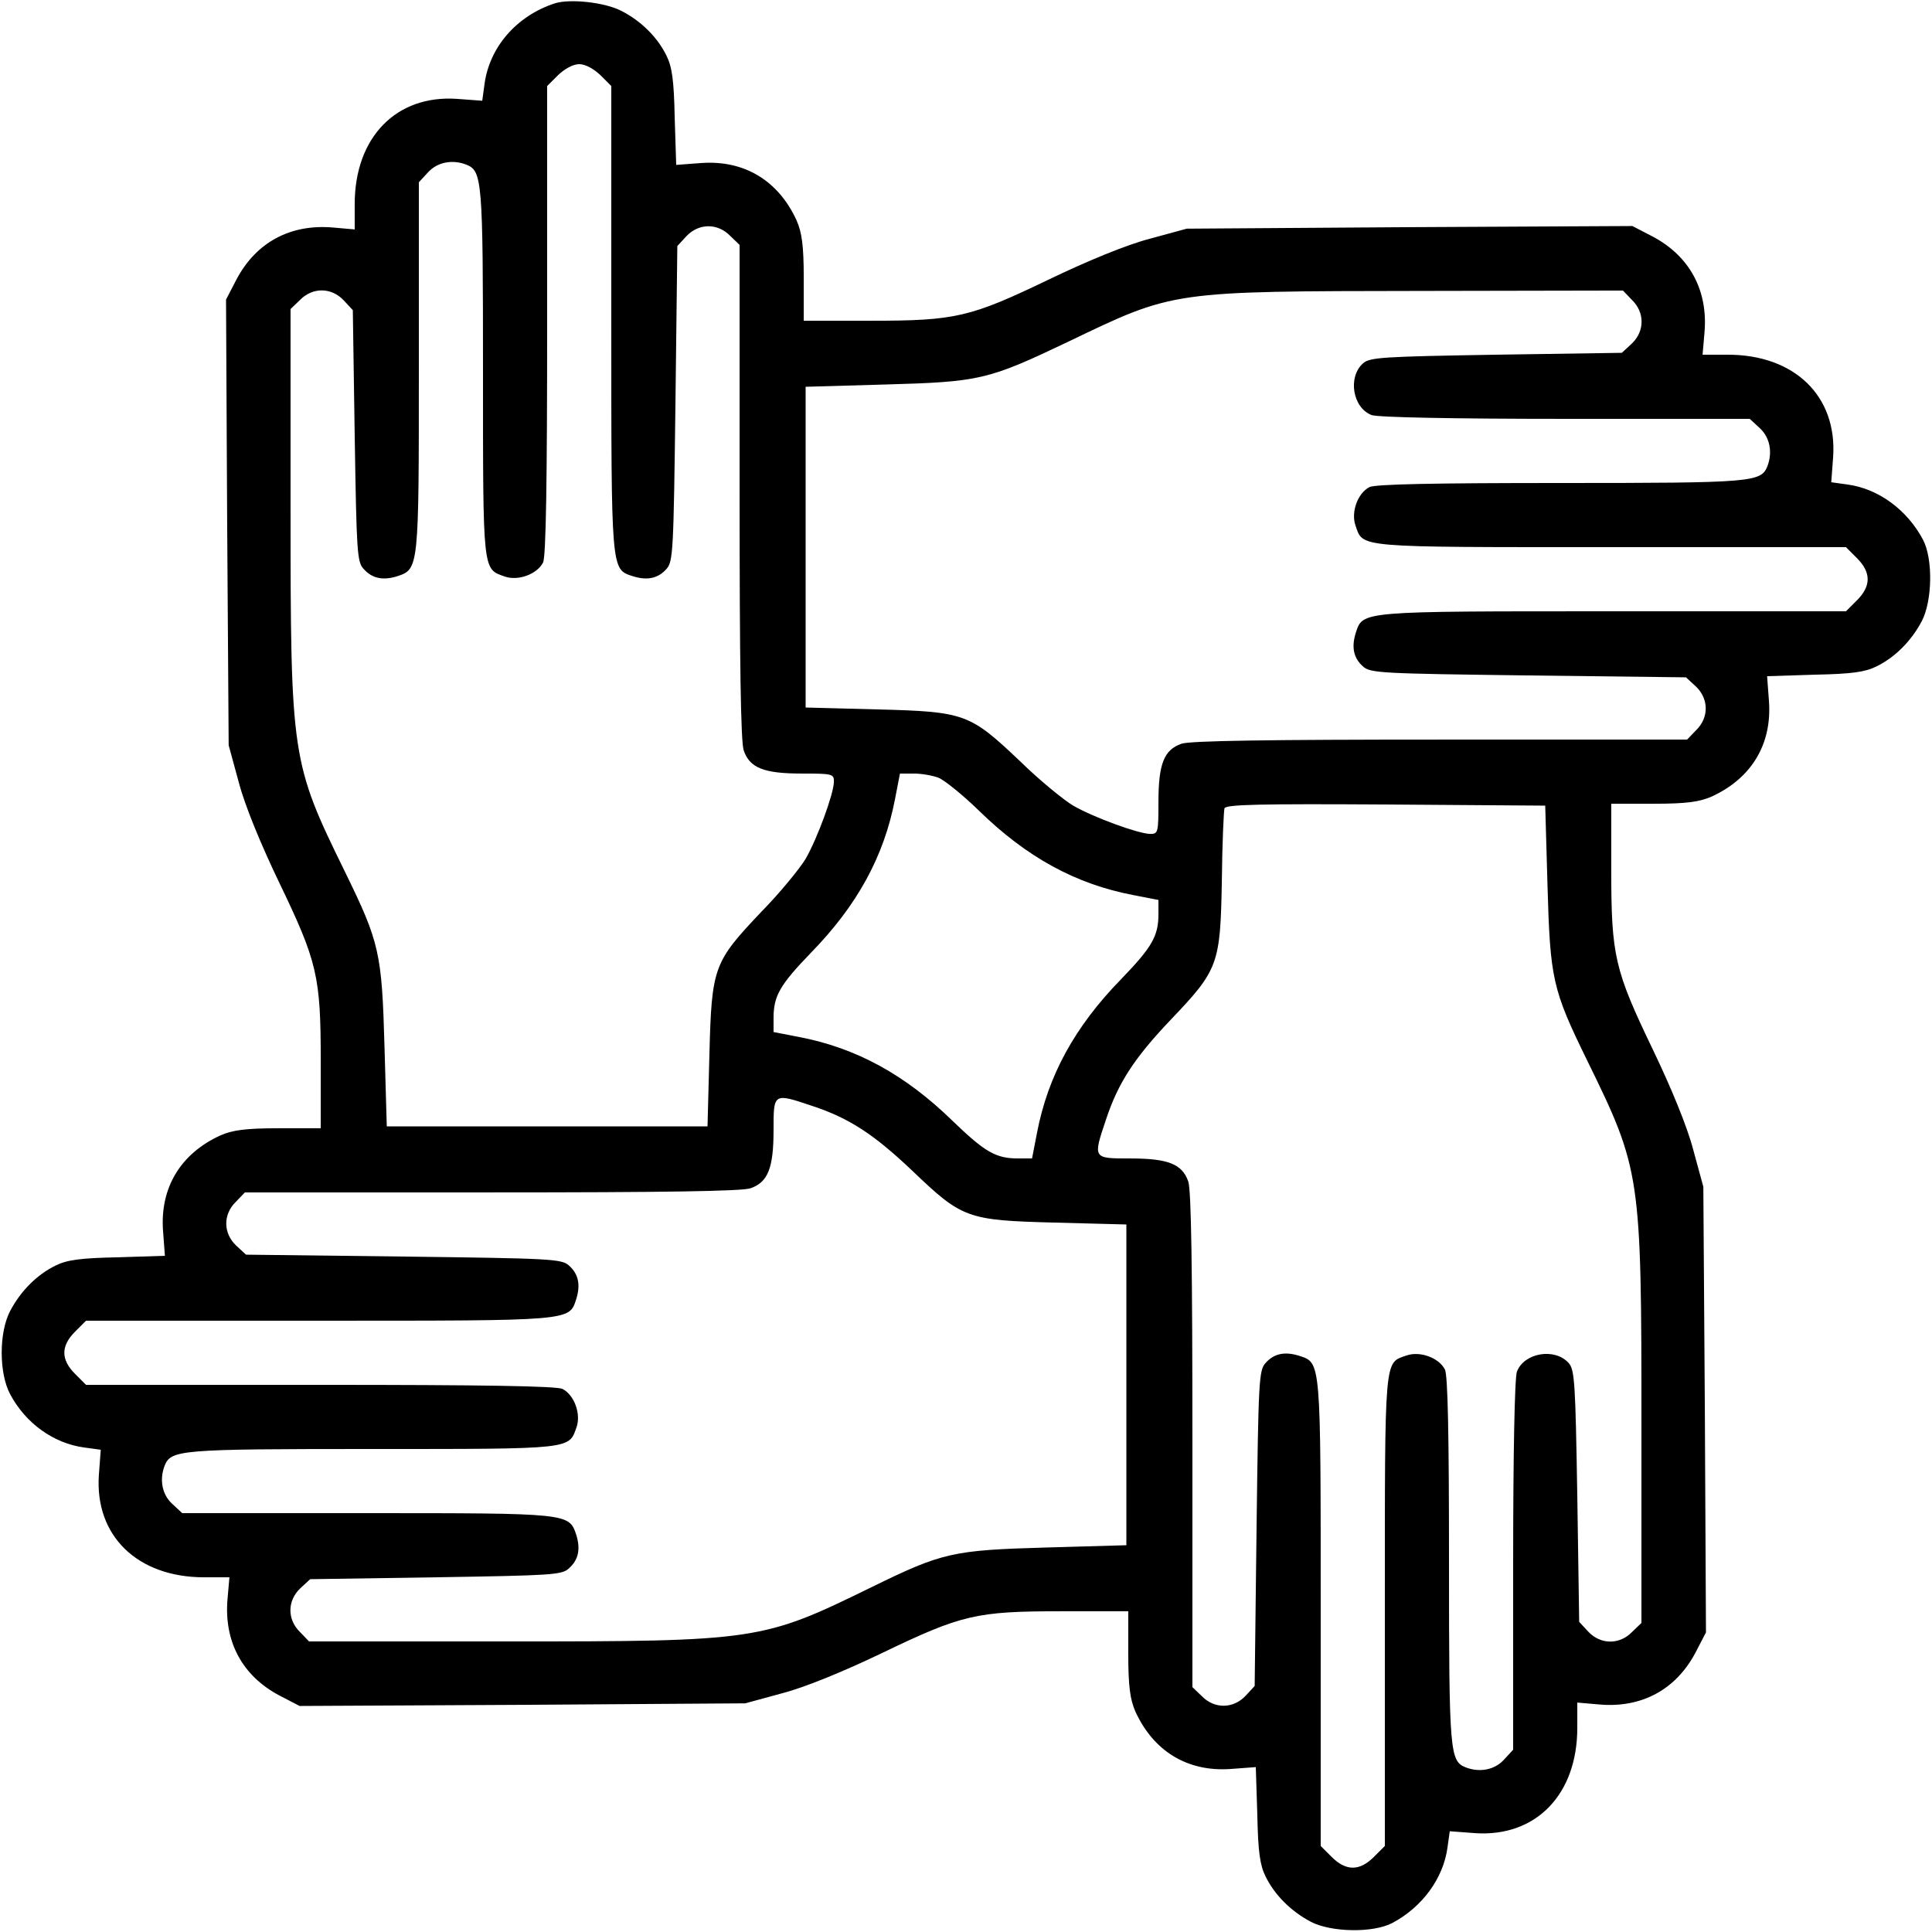 <?xml version="1.0" standalone="no"?>
<!DOCTYPE svg PUBLIC "-//W3C//DTD SVG 20010904//EN"
 "http://www.w3.org/TR/2001/REC-SVG-20010904/DTD/svg10.dtd">
<svg version="1.0" xmlns="http://www.w3.org/2000/svg"
 width="512pt" height="512pt" viewBox="0 0 512 512"
 preserveAspectRatio="xMidYMid meet">

<g transform="translate(0,512) scale(0.1,-0.1)"
fill="#000000" stroke="none">
<path d="M1470 5111 c-101 -33 -173 -116 -186 -214 l-6 -44 -67 5 c-161 11
-271 -102 -271 -279 l0 -67 -57 5 c-113 10 -204 -39 -256 -137 l-28 -54 3
-591 4 -590 27 -99 c16 -61 58 -163 107 -265 101 -210 110 -248 110 -473 l0
-178 -112 0 c-88 0 -122 -5 -154 -19 -105 -48 -160 -138 -152 -252 l5 -67
-126 -4 c-99 -2 -134 -7 -164 -22 -49 -24 -92 -67 -120 -120 -30 -57 -30 -165
0 -221 41 -77 115 -130 196 -141 l44 -6 -5 -67 c-11 -161 102 -271 279 -271
l67 0 -5 -57 c-10 -113 39 -204 137 -256 l54 -28 591 3 590 4 99 27 c61 16
163 58 265 107 210 101 248 110 474 110 l177 0 0 -112 c0 -88 5 -122 19 -154
48 -105 138 -160 252 -152 l67 5 4 -126 c2 -99 7 -134 22 -164 24 -49 67 -92
120 -120 54 -28 165 -30 216 -3 79 42 135 118 146 200 l6 43 67 -5 c161 -11
271 102 271 279 l0 67 58 -5 c112 -10 203 39 255 137 l28 54 -3 591 -4 590
-27 99 c-16 61 -58 163 -107 265 -101 210 -110 248 -110 474 l0 177 113 0 c87
0 121 5 153 19 105 48 160 138 152 252 l-5 67 126 4 c99 2 134 7 164 22 49 24
92 67 120 120 28 54 30 165 3 216 -42 79 -118 135 -200 146 l-43 6 5 67 c11
161 -102 271 -279 271 l-67 0 5 58 c10 112 -39 203 -137 255 l-54 28 -591 -3
-590 -4 -99 -27 c-61 -16 -163 -58 -265 -107 -210 -101 -248 -110 -473 -110
l-178 0 0 113 c0 87 -5 121 -19 153 -48 105 -138 160 -252 152 l-67 -5 -4 126
c-2 99 -7 134 -22 164 -24 49 -68 92 -119 118 -44 23 -137 33 -177 20z m121
-190 l29 -29 0 -617 c0 -673 -1 -663 57 -682 38 -12 67 -6 89 19 18 19 19 49
24 438 l5 418 24 26 c33 35 83 35 116 1 l25 -24 0 -654 c0 -453 3 -664 11
-686 16 -46 53 -61 154 -61 82 0 85 -1 85 -22 -1 -33 -44 -150 -75 -204 -15
-25 -67 -89 -117 -140 -127 -134 -132 -146 -138 -379 l-5 -190 -425 0 -425 0
-6 210 c-7 250 -13 277 -105 465 -142 290 -144 302 -144 967 l0 524 25 24 c33
34 83 34 116 -1 l24 -26 5 -333 c5 -306 6 -335 24 -353 22 -25 51 -31 89 -19
57 19 57 21 57 555 l0 489 25 27 c24 26 63 34 100 20 43 -17 45 -37 45 -551 0
-534 -1 -520 58 -541 35 -12 85 6 101 37 8 13 11 216 11 641 l0 622 29 29 c18
17 40 29 56 29 16 0 38 -12 56 -29z m2734 -596 c34 -33 34 -83 -1 -116 l-26
-24 -333 -5 c-303 -5 -335 -7 -353 -23 -41 -37 -27 -118 23 -137 16 -6 216
-10 514 -10 l488 0 27 -25 c26 -24 34 -63 20 -100 -17 -43 -37 -45 -549 -45
-329 0 -493 -3 -506 -11 -31 -16 -49 -66 -37 -101 21 -60 -6 -58 676 -58 l624
0 29 -29 c38 -38 38 -74 0 -112 l-29 -29 -617 0 c-673 0 -663 1 -682 -57 -12
-38 -6 -67 19 -89 19 -18 49 -19 438 -24 l418 -5 26 -24 c35 -33 35 -83 1
-116 l-24 -25 -654 0 c-453 0 -664 -3 -686 -11 -46 -16 -61 -53 -61 -154 0
-82 -1 -85 -22 -85 -33 1 -150 44 -204 75 -25 15 -89 67 -140 117 -134 127
-146 132 -379 138 l-190 5 0 425 0 425 210 6 c252 7 273 12 485 113 283 136
271 134 938 135 l533 1 24 -25z m-1838 -1266 c15 -6 64 -45 108 -88 126 -123
256 -194 408 -223 l67 -13 0 -37 c0 -59 -17 -88 -99 -173 -123 -126 -194 -256
-223 -408 l-13 -67 -37 0 c-59 0 -88 17 -173 99 -126 123 -256 194 -408 223
l-67 13 0 37 c0 59 17 88 99 173 123 126 194 256 223 408 l13 67 37 0 c20 0
49 -5 65 -11z m1614 -284 c7 -250 13 -277 105 -465 142 -290 144 -302 144
-967 l0 -524 -25 -24 c-33 -34 -83 -34 -116 1 l-24 26 -5 333 c-5 303 -7 335
-23 353 -37 41 -118 27 -137 -23 -6 -16 -10 -216 -10 -514 l0 -488 -25 -27
c-24 -26 -63 -34 -100 -20 -43 17 -45 37 -45 549 0 329 -3 493 -11 506 -16 31
-66 49 -101 37 -60 -21 -58 6 -58 -676 l0 -624 -29 -29 c-38 -38 -74 -38 -112
0 l-29 29 0 617 c0 673 1 663 -57 682 -38 12 -67 6 -89 -19 -18 -19 -19 -49
-24 -438 l-5 -418 -24 -26 c-33 -35 -83 -35 -116 -1 l-25 24 0 654 c0 453 -3
664 -11 686 -16 46 -53 61 -154 61 -99 0 -99 -1 -64 103 32 97 75 163 171 264
127 133 132 147 136 368 1 99 5 186 7 193 4 10 94 12 427 10 l423 -3 6 -210z
m-1948 -586 c97 -32 163 -75 264 -171 133 -127 145 -132 378 -138 l190 -5 0
-425 0 -425 -210 -6 c-250 -7 -277 -13 -465 -105 -290 -142 -302 -144 -967
-144 l-524 0 -24 25 c-34 33 -34 83 1 116 l26 24 333 5 c306 5 335 6 353 24
25 22 31 51 19 89 -19 57 -21 57 -555 57 l-489 0 -27 25 c-26 24 -34 63 -20
100 17 43 37 45 551 45 534 0 520 -1 541 58 12 35 -6 85 -37 101 -13 8 -216
11 -641 11 l-622 0 -29 29 c-38 38 -38 74 0 112 l29 29 617 0 c673 0 663 -1
682 57 12 38 6 67 -19 89 -19 18 -49 19 -438 24 l-418 5 -26 24 c-35 33 -35
83 -1 116 l24 25 654 0 c453 0 664 3 686 11 46 16 61 53 61 154 0 99 -1 99
103 64z"/>
</g>
</svg>
